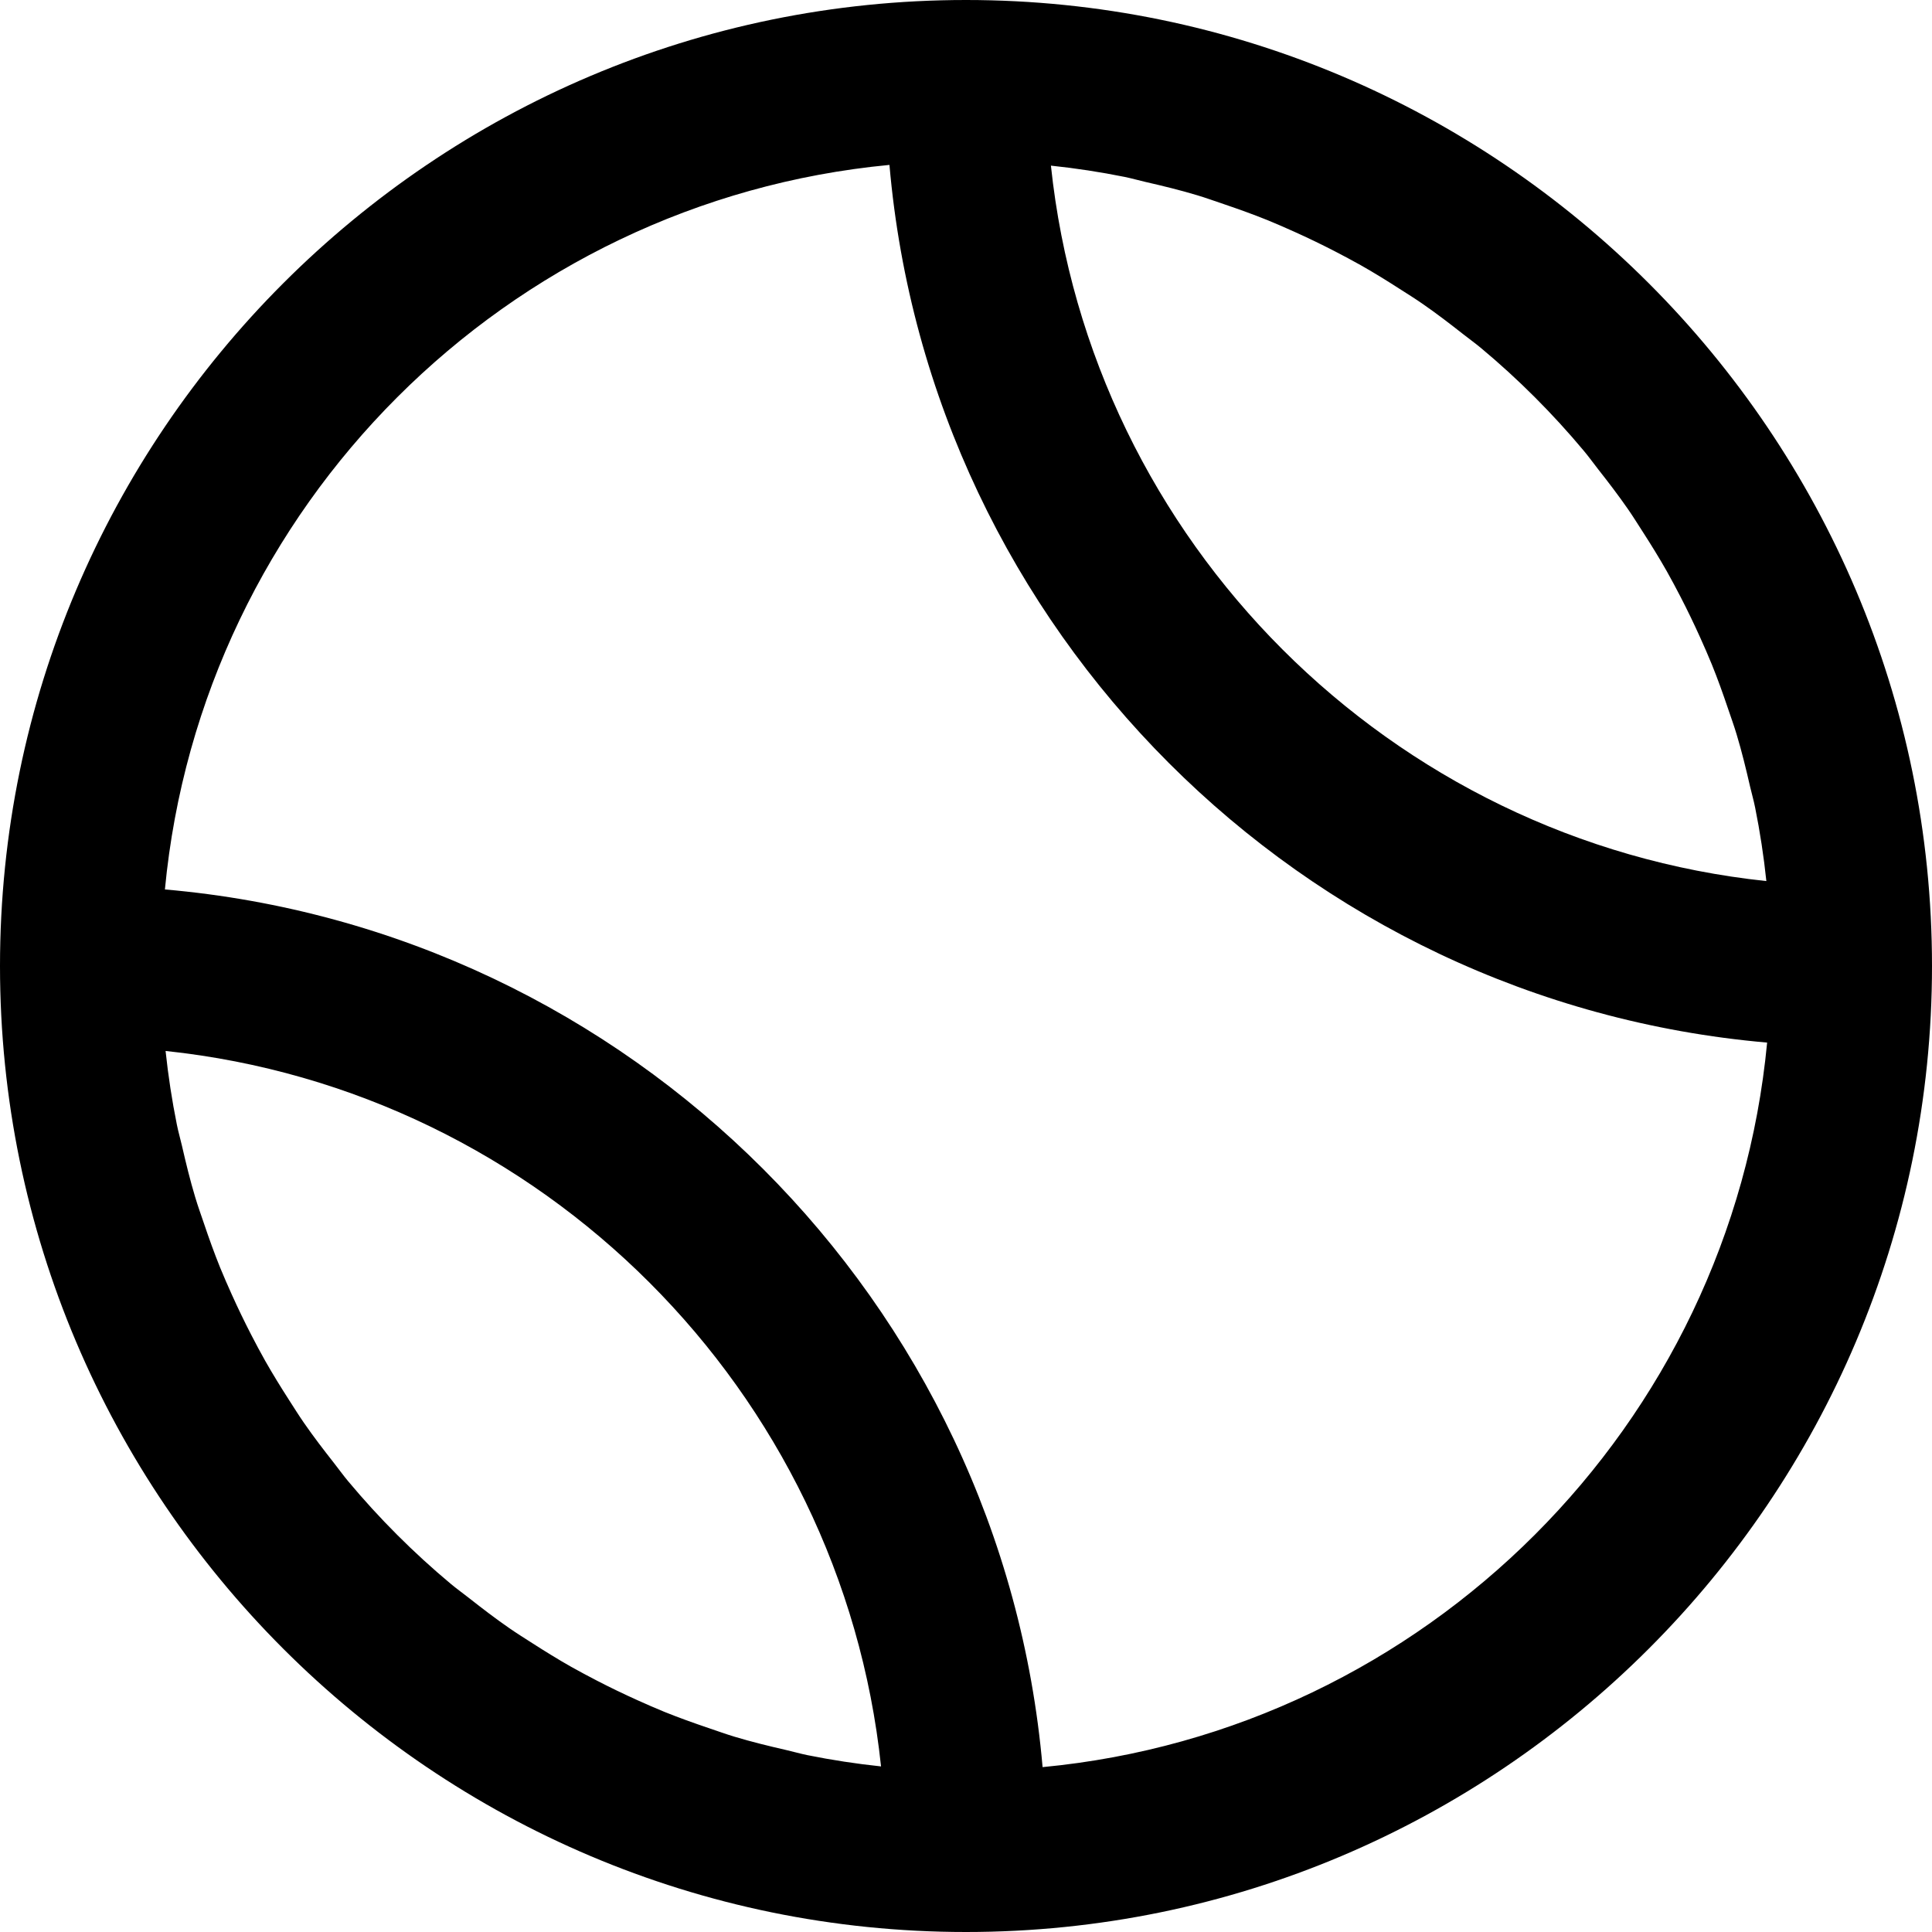 <svg height="384pt" viewBox="0 0 384 384" width="384pt" xmlns="http://www.w3.org/2000/svg"><path d="m192 0c-105.871 0-192 86.129-192 192s86.129 192 192 192 192-86.129 192-192-86.129-192-192-192zm125.656 93.281c2.031 2.582 4.031 5.191 5.902 7.895 1.051 1.512 2.016 3.082 3.016 4.625 1.633 2.535 3.219 5.109 4.715 7.742.949 1.688 1.863 3.402 2.75 5.121 1.367 2.648 2.664 5.336 3.891 8.062.789 1.77 1.582 3.539 2.309 5.336 1.16 2.867 2.211 5.793 3.203 8.738.59 1.734 1.215 3.457 1.742 5.223 1.016 3.367 1.855 6.816 2.648 10.273.32 1.398.727 2.766 1.008 4.184.969 4.809 1.719 9.688 2.238 14.641-74.742-7.891-134.309-67.457-142.199-142.199 4.953.52 9.832 1.27 14.641 2.238 1.418.289 2.785.688 4.184 1.008 3.465.793 6.906 1.633 10.273 2.648 1.758.527 3.48 1.16 5.223 1.742 2.945 1 5.863 2.043 8.738 3.203 1.797.727 3.566 1.52 5.336 2.309 2.727 1.227 5.414 2.523 8.062 3.891 1.719.895 3.434 1.801 5.121 2.75 2.633 1.488 5.207 3.082 7.742 4.715 1.555.988 3.113 1.965 4.625 3.016 2.703 1.871 5.312 3.871 7.895 5.902 1.219.961 2.473 1.855 3.664 2.848 7.41 6.184 14.242 13.023 20.426 20.426.992 1.184 1.895 2.445 2.848 3.664zm-157.184 255.566c-1.418-.289-2.785-.688-4.184-1.008-3.465-.793-6.906-1.633-10.273-2.648-1.758-.527-3.48-1.16-5.223-1.742-2.945-1-5.863-2.043-8.738-3.203-1.797-.727-3.566-1.52-5.336-2.309-2.727-1.227-5.414-2.523-8.062-3.891-1.719-.895-3.434-1.801-5.121-2.75-2.633-1.488-5.207-3.082-7.742-4.711-1.555-.992-3.113-1.969-4.625-3.02-2.703-1.871-5.312-3.871-7.895-5.902-1.219-.961-2.473-1.855-3.664-2.848-7.41-6.184-14.242-13.023-20.426-20.426-.992-1.184-1.887-2.445-2.848-3.664-2.031-2.582-4.031-5.191-5.902-7.895-1.051-1.512-2.02-3.078-3.02-4.625-1.629-2.535-3.215-5.109-4.711-7.742-.949-1.688-1.863-3.402-2.75-5.121-1.367-2.648-2.664-5.336-3.891-8.062-.789-1.77-1.582-3.539-2.309-5.336-1.16-2.867-2.211-5.793-3.203-8.738-.59-1.734-1.215-3.453-1.742-5.223-1.016-3.367-1.855-6.816-2.648-10.273-.32-1.398-.727-2.766-1.008-4.184-.969-4.809-1.719-9.688-2.242-14.641 74.746 7.891 134.312 67.457 142.203 142.203-4.953-.523-9.832-1.273-14.641-2.242zm46.75 2.383c-8.047-92.504-81.941-166.398-174.445-174.445 7.223-76.09 67.918-136.785 144.008-144.008 8.047 92.504 81.941 166.398 174.445 174.445-7.223 76.09-67.918 136.785-144.008 144.008zm0 0"/></svg>